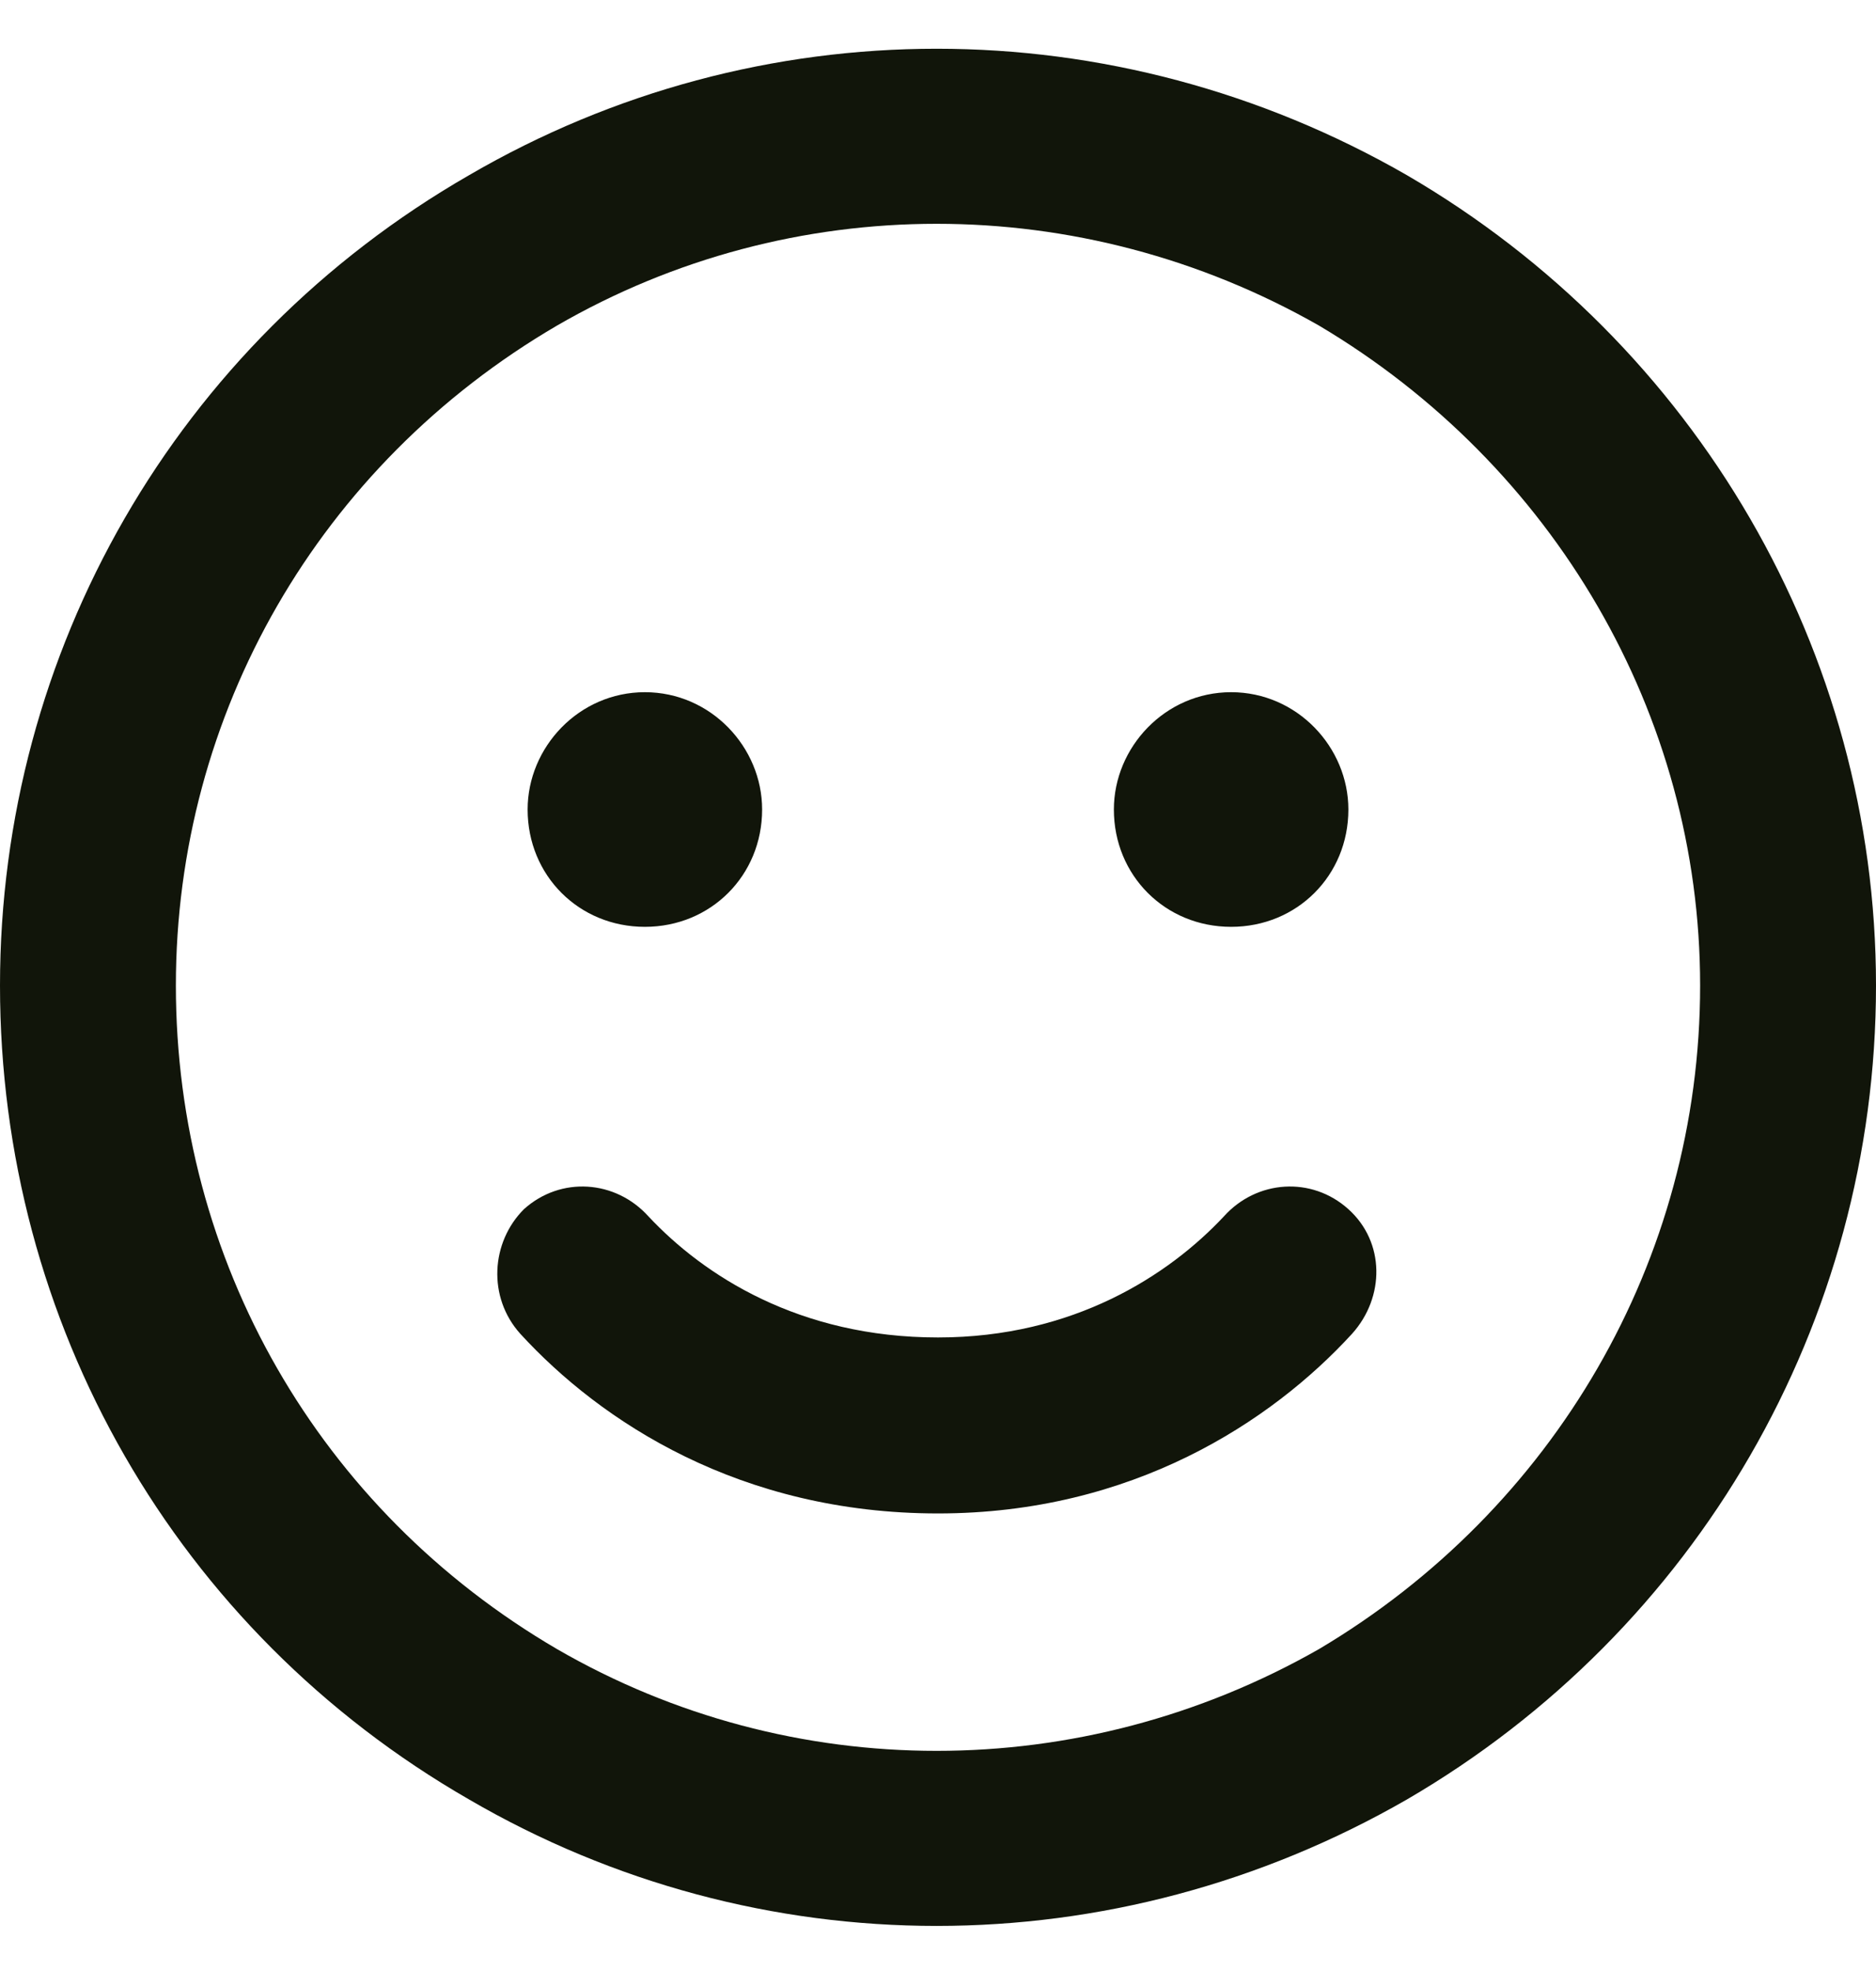 <svg width="20" height="21" viewBox="0 0 20 21" fill="none" xmlns="http://www.w3.org/2000/svg">
<path d="M18.125 10.5C18.125 7.609 16.562 4.953 14.062 3.469C11.523 2.023 8.438 2.023 5.938 3.469C3.398 4.953 1.875 7.609 1.875 10.5C1.875 13.43 3.398 16.086 5.938 17.57C8.438 19.016 11.523 19.016 14.062 17.57C16.562 16.086 18.125 13.43 18.125 10.5ZM0 10.5C0 6.945 1.875 3.664 5 1.867C8.086 0.07 11.875 0.07 15 1.867C18.086 3.664 20 6.945 20 10.5C20 14.094 18.086 17.375 15 19.172C11.875 20.969 8.086 20.969 5 19.172C1.875 17.375 0 14.094 0 10.5ZM6.914 12.961C7.5 13.586 8.516 14.25 10 14.25C11.445 14.25 12.461 13.586 13.047 12.961C13.398 12.57 13.984 12.531 14.375 12.883C14.766 13.234 14.766 13.82 14.414 14.211C13.555 15.148 12.07 16.125 10 16.125C7.891 16.125 6.406 15.148 5.547 14.211C5.195 13.82 5.234 13.234 5.586 12.883C5.977 12.531 6.562 12.57 6.914 12.961ZM5.625 8.625C5.625 7.961 6.172 7.375 6.875 7.375C7.578 7.375 8.125 7.961 8.125 8.625C8.125 9.328 7.578 9.875 6.875 9.875C6.172 9.875 5.625 9.328 5.625 8.625ZM13.125 7.375C13.828 7.375 14.375 7.961 14.375 8.625C14.375 9.328 13.828 9.875 13.125 9.875C12.422 9.875 11.875 9.328 11.875 8.625C11.875 7.961 12.422 7.375 13.125 7.375Z" fill="#11150A"/>
</svg>
